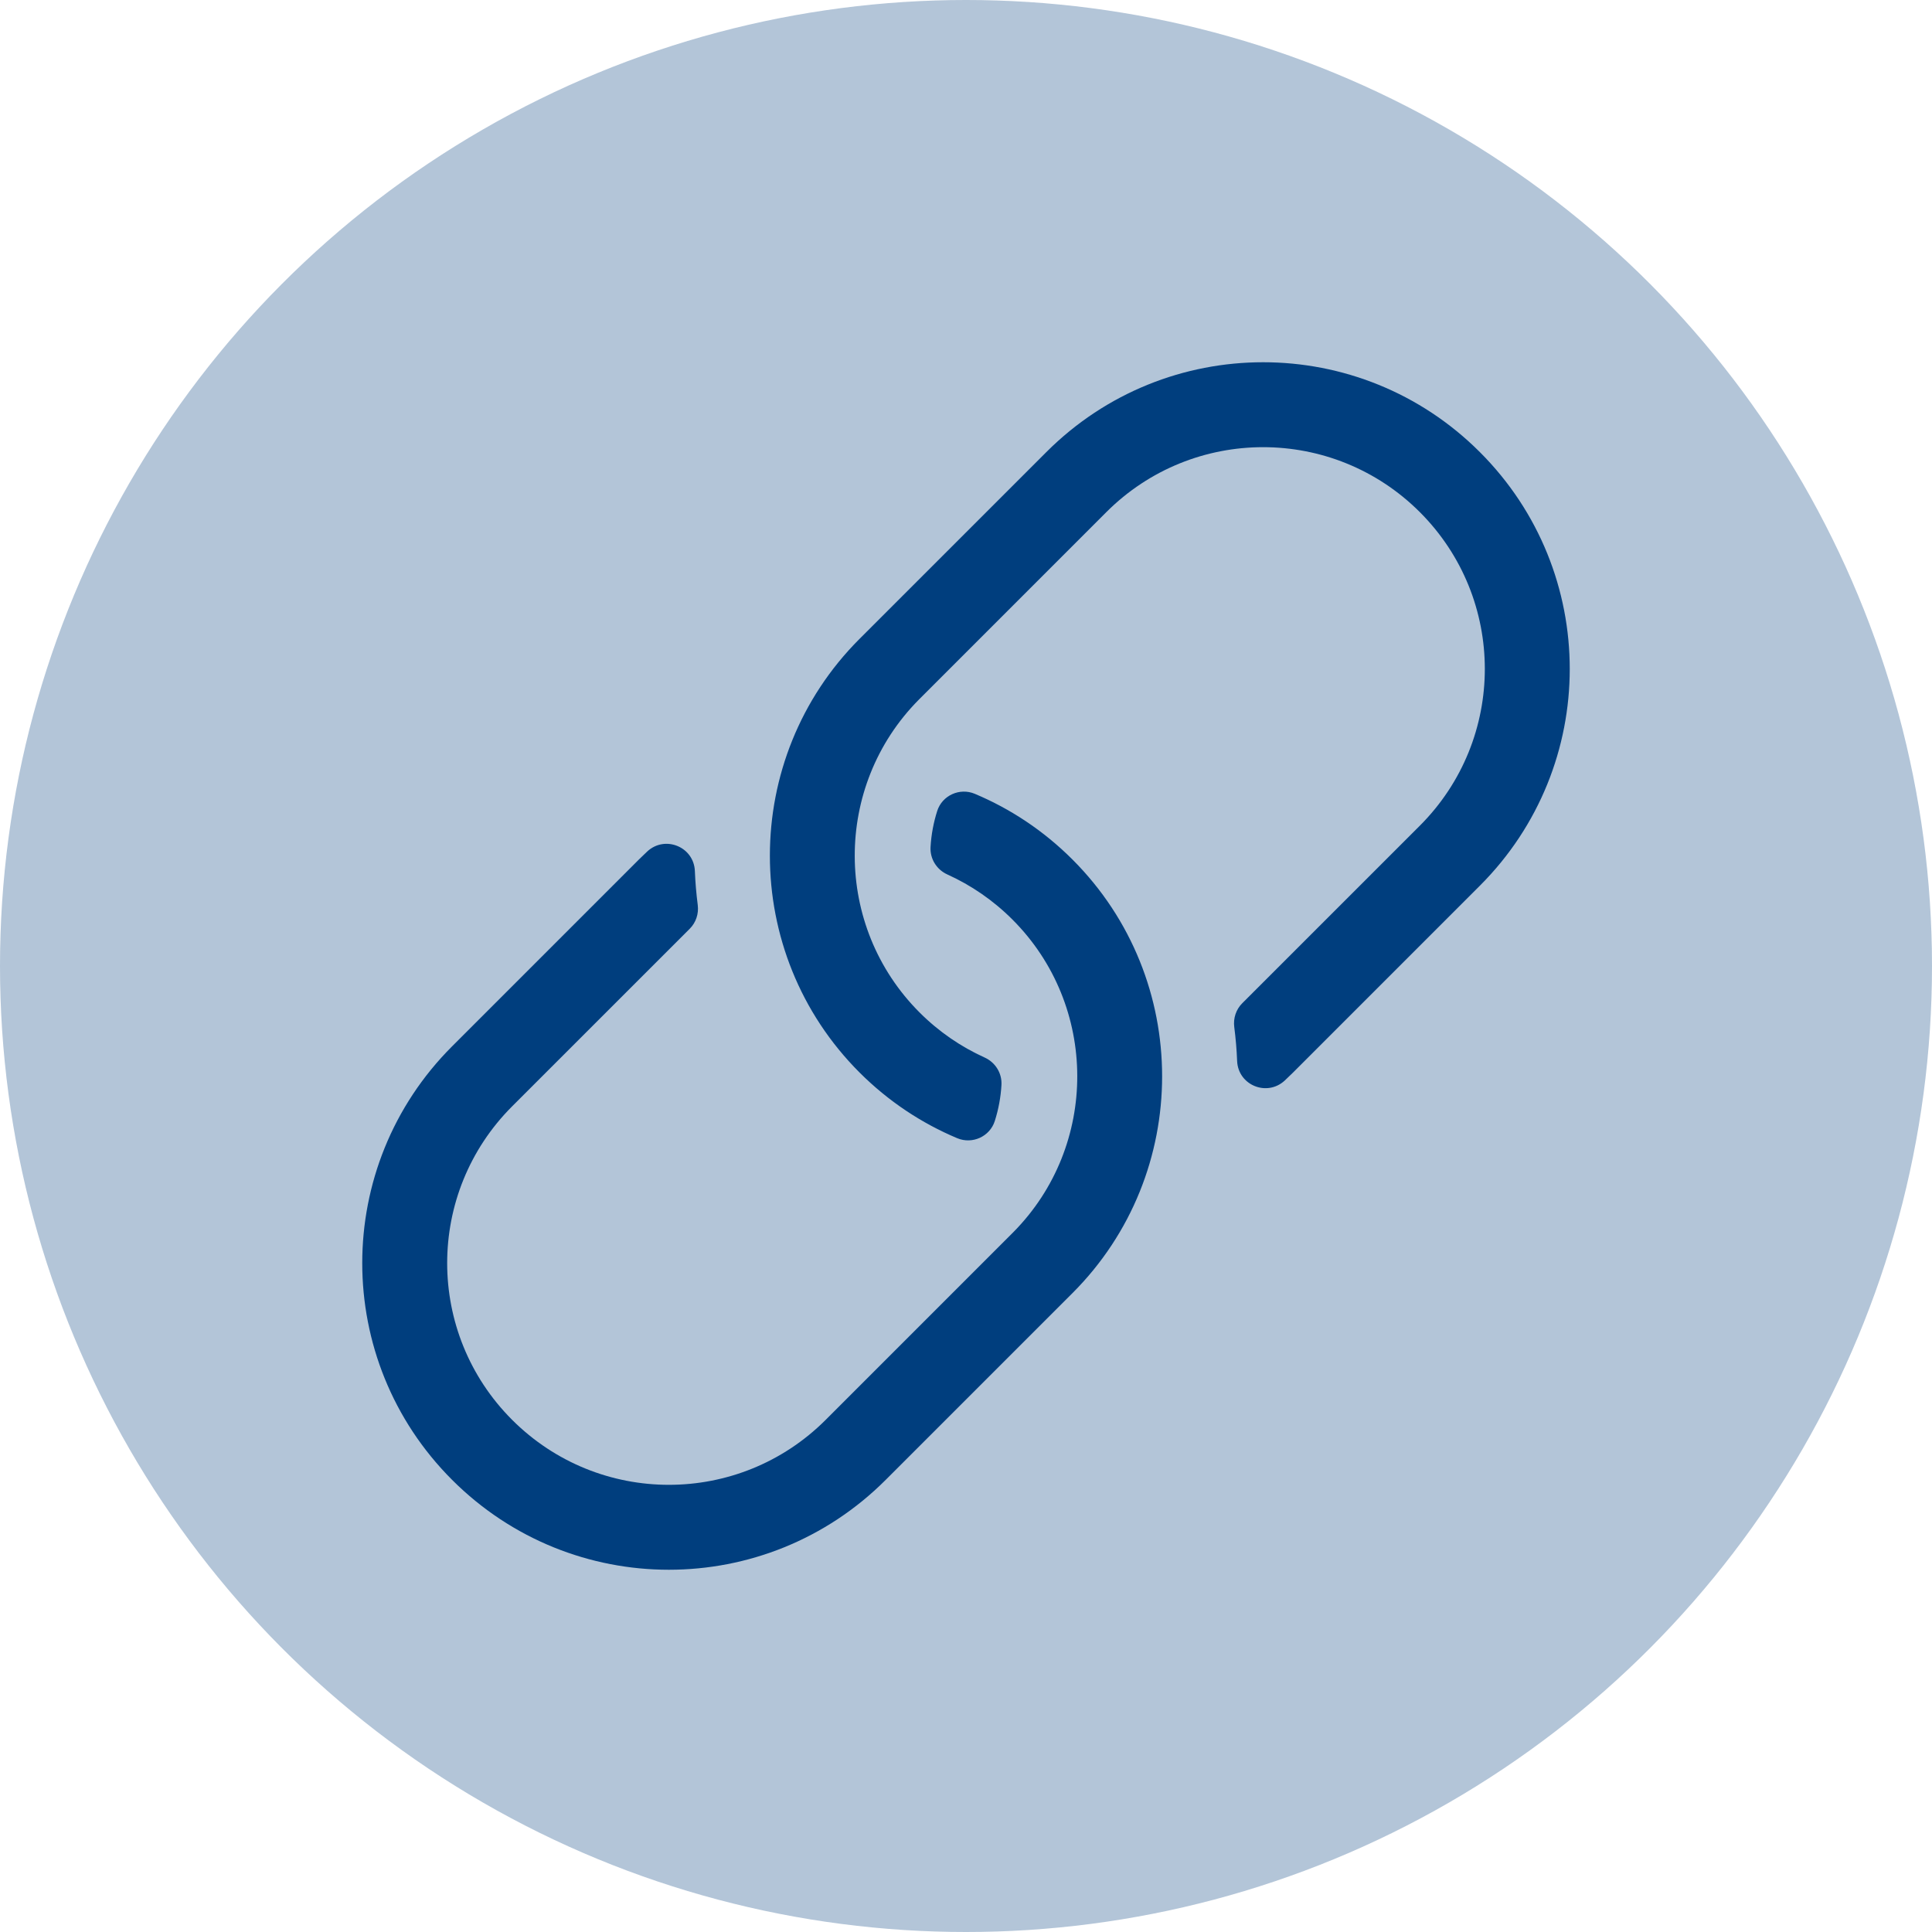 <?xml version="1.0" encoding="UTF-8"?>
<svg width="120px" height="120px" viewBox="0 0 120 120" version="1.1" xmlns="http://www.w3.org/2000/svg" xmlns:xlink="http://www.w3.org/1999/xlink">
    <!-- Generator: Sketch 49.3 (51167) - http://www.bohemiancoding.com/sketch -->
    <title>link</title>
    <desc>Created with Sketch.</desc>
    <defs></defs>
    <g id="Page-1" stroke="none" stroke-width="1" fill="none" fill-rule="evenodd">
        <g id="Homepage" transform="translate(-189, -1445)" fill="#003E7E">
            <g id="Features" transform="translate(81, 1301)">
                <g id="Tier-1" transform="translate(0, 144)">
                    <g id="link" transform="translate(108, 0)">
                        <circle id="Oval" fill-opacity="0.3" cx="60" cy="60" r="60"></circle>
                        <path d="M66.613,80.318 L55.012,91.918 C47.574,99.359 35.524,99.363 28.082,91.918 C20.641,84.48 20.637,72.43 28.082,64.988 L39.682,53.387 C39.852,53.217 40.024,53.051 40.2,52.888 C41.306,51.862 43.099,52.595 43.16,54.102 C43.188,54.806 43.248,55.509 43.338,56.209 C43.408,56.753 43.229,57.3 42.84,57.688 C40.426,60.1 31.833,68.693 31.81,68.716 C26.429,74.101 26.43,82.806 31.81,88.19 C37.195,93.571 45.9,93.57 51.284,88.19 L62.885,76.588 L62.938,76.535 C68.256,71.163 68.232,62.463 62.884,57.114 C61.681,55.911 60.309,54.979 58.843,54.315 C58.174,54.013 57.755,53.339 57.798,52.606 C57.842,51.846 57.981,51.096 58.212,50.371 C58.52,49.404 59.608,48.912 60.544,49.304 C62.752,50.231 64.819,51.592 66.613,53.386 C74.038,60.812 74.037,72.894 66.613,80.318 Z M53.387,66.614 C55.181,68.408 57.248,69.769 59.456,70.696 C60.392,71.088 61.48,70.596 61.788,69.629 C62.019,68.904 62.158,68.154 62.202,67.394 C62.245,66.661 61.826,65.987 61.157,65.685 C59.691,65.021 58.319,64.089 57.116,62.886 C51.768,57.537 51.744,48.837 57.062,43.465 L57.115,43.412 L68.716,31.81 C74.1,26.43 82.805,26.429 88.19,31.81 C93.57,37.194 93.571,45.899 88.19,51.284 C88.167,51.307 79.574,59.9 77.16,62.312 C76.771,62.7 76.592,63.247 76.662,63.791 C76.752,64.49 76.812,65.193 76.84,65.898 C76.901,67.406 78.694,68.138 79.8,67.112 C79.976,66.949 80.148,66.783 80.318,66.613 L91.918,55.012 C99.363,47.57 99.359,35.52 91.918,28.082 C84.476,20.637 72.426,20.641 64.988,28.082 L53.387,39.682 C45.963,47.106 45.962,59.189 53.387,66.614 Z" id="Shape" fill-rule="nonzero"></path>
                    </g>
                </g>
            </g>
        </g>
    </g>
</svg>